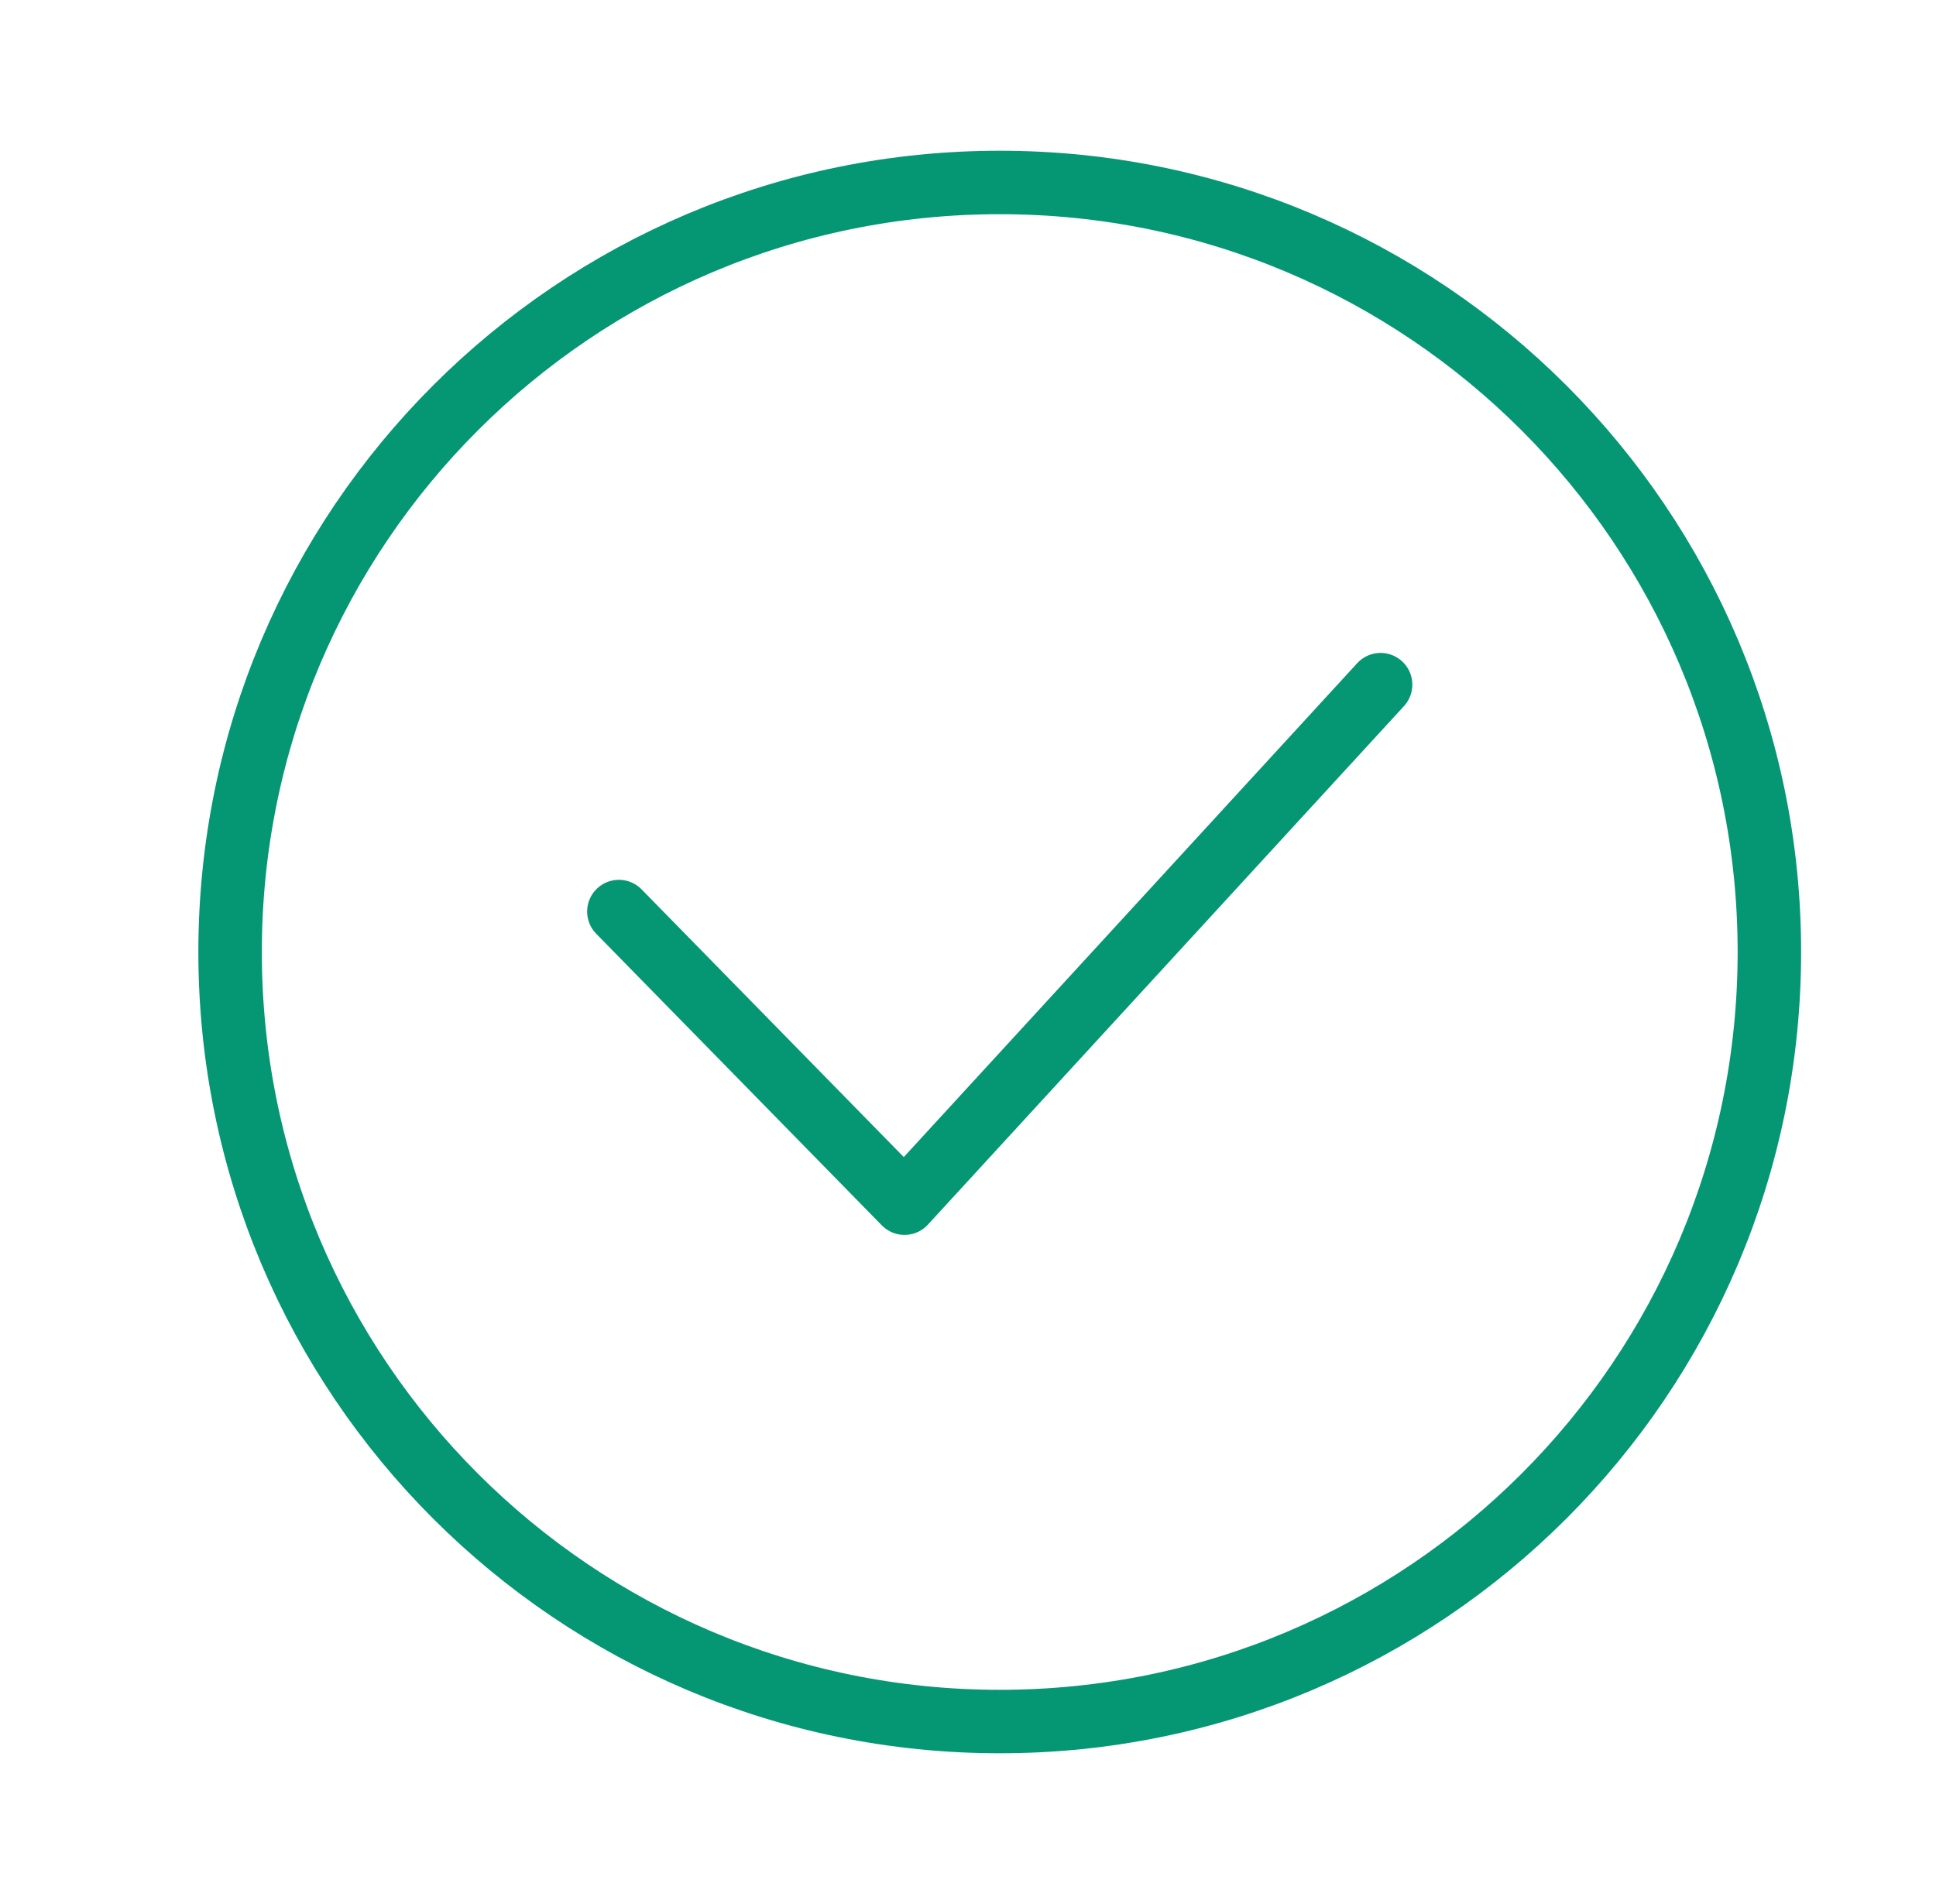 <svg width="61" height="60" viewBox="0 0 61 60" fill="none" xmlns="http://www.w3.org/2000/svg">
<path d="M19.5 28.725L28.5 37.915L43.5 21.575" stroke="#059774" stroke-width="2" stroke-miterlimit="10" stroke-linecap="round" stroke-linejoin="round"/>
<path d="M31.5 54.25C44.893 54.25 55.75 43.393 55.75 30C55.75 16.607 44.893 5.75 31.5 5.75C18.107 5.75 7.25 16.607 7.25 30C7.25 43.393 18.107 54.25 31.5 54.25Z" stroke="#059774" stroke-width="2" stroke-miterlimit="10" stroke-linecap="round" stroke-linejoin="round"/>
</svg>
